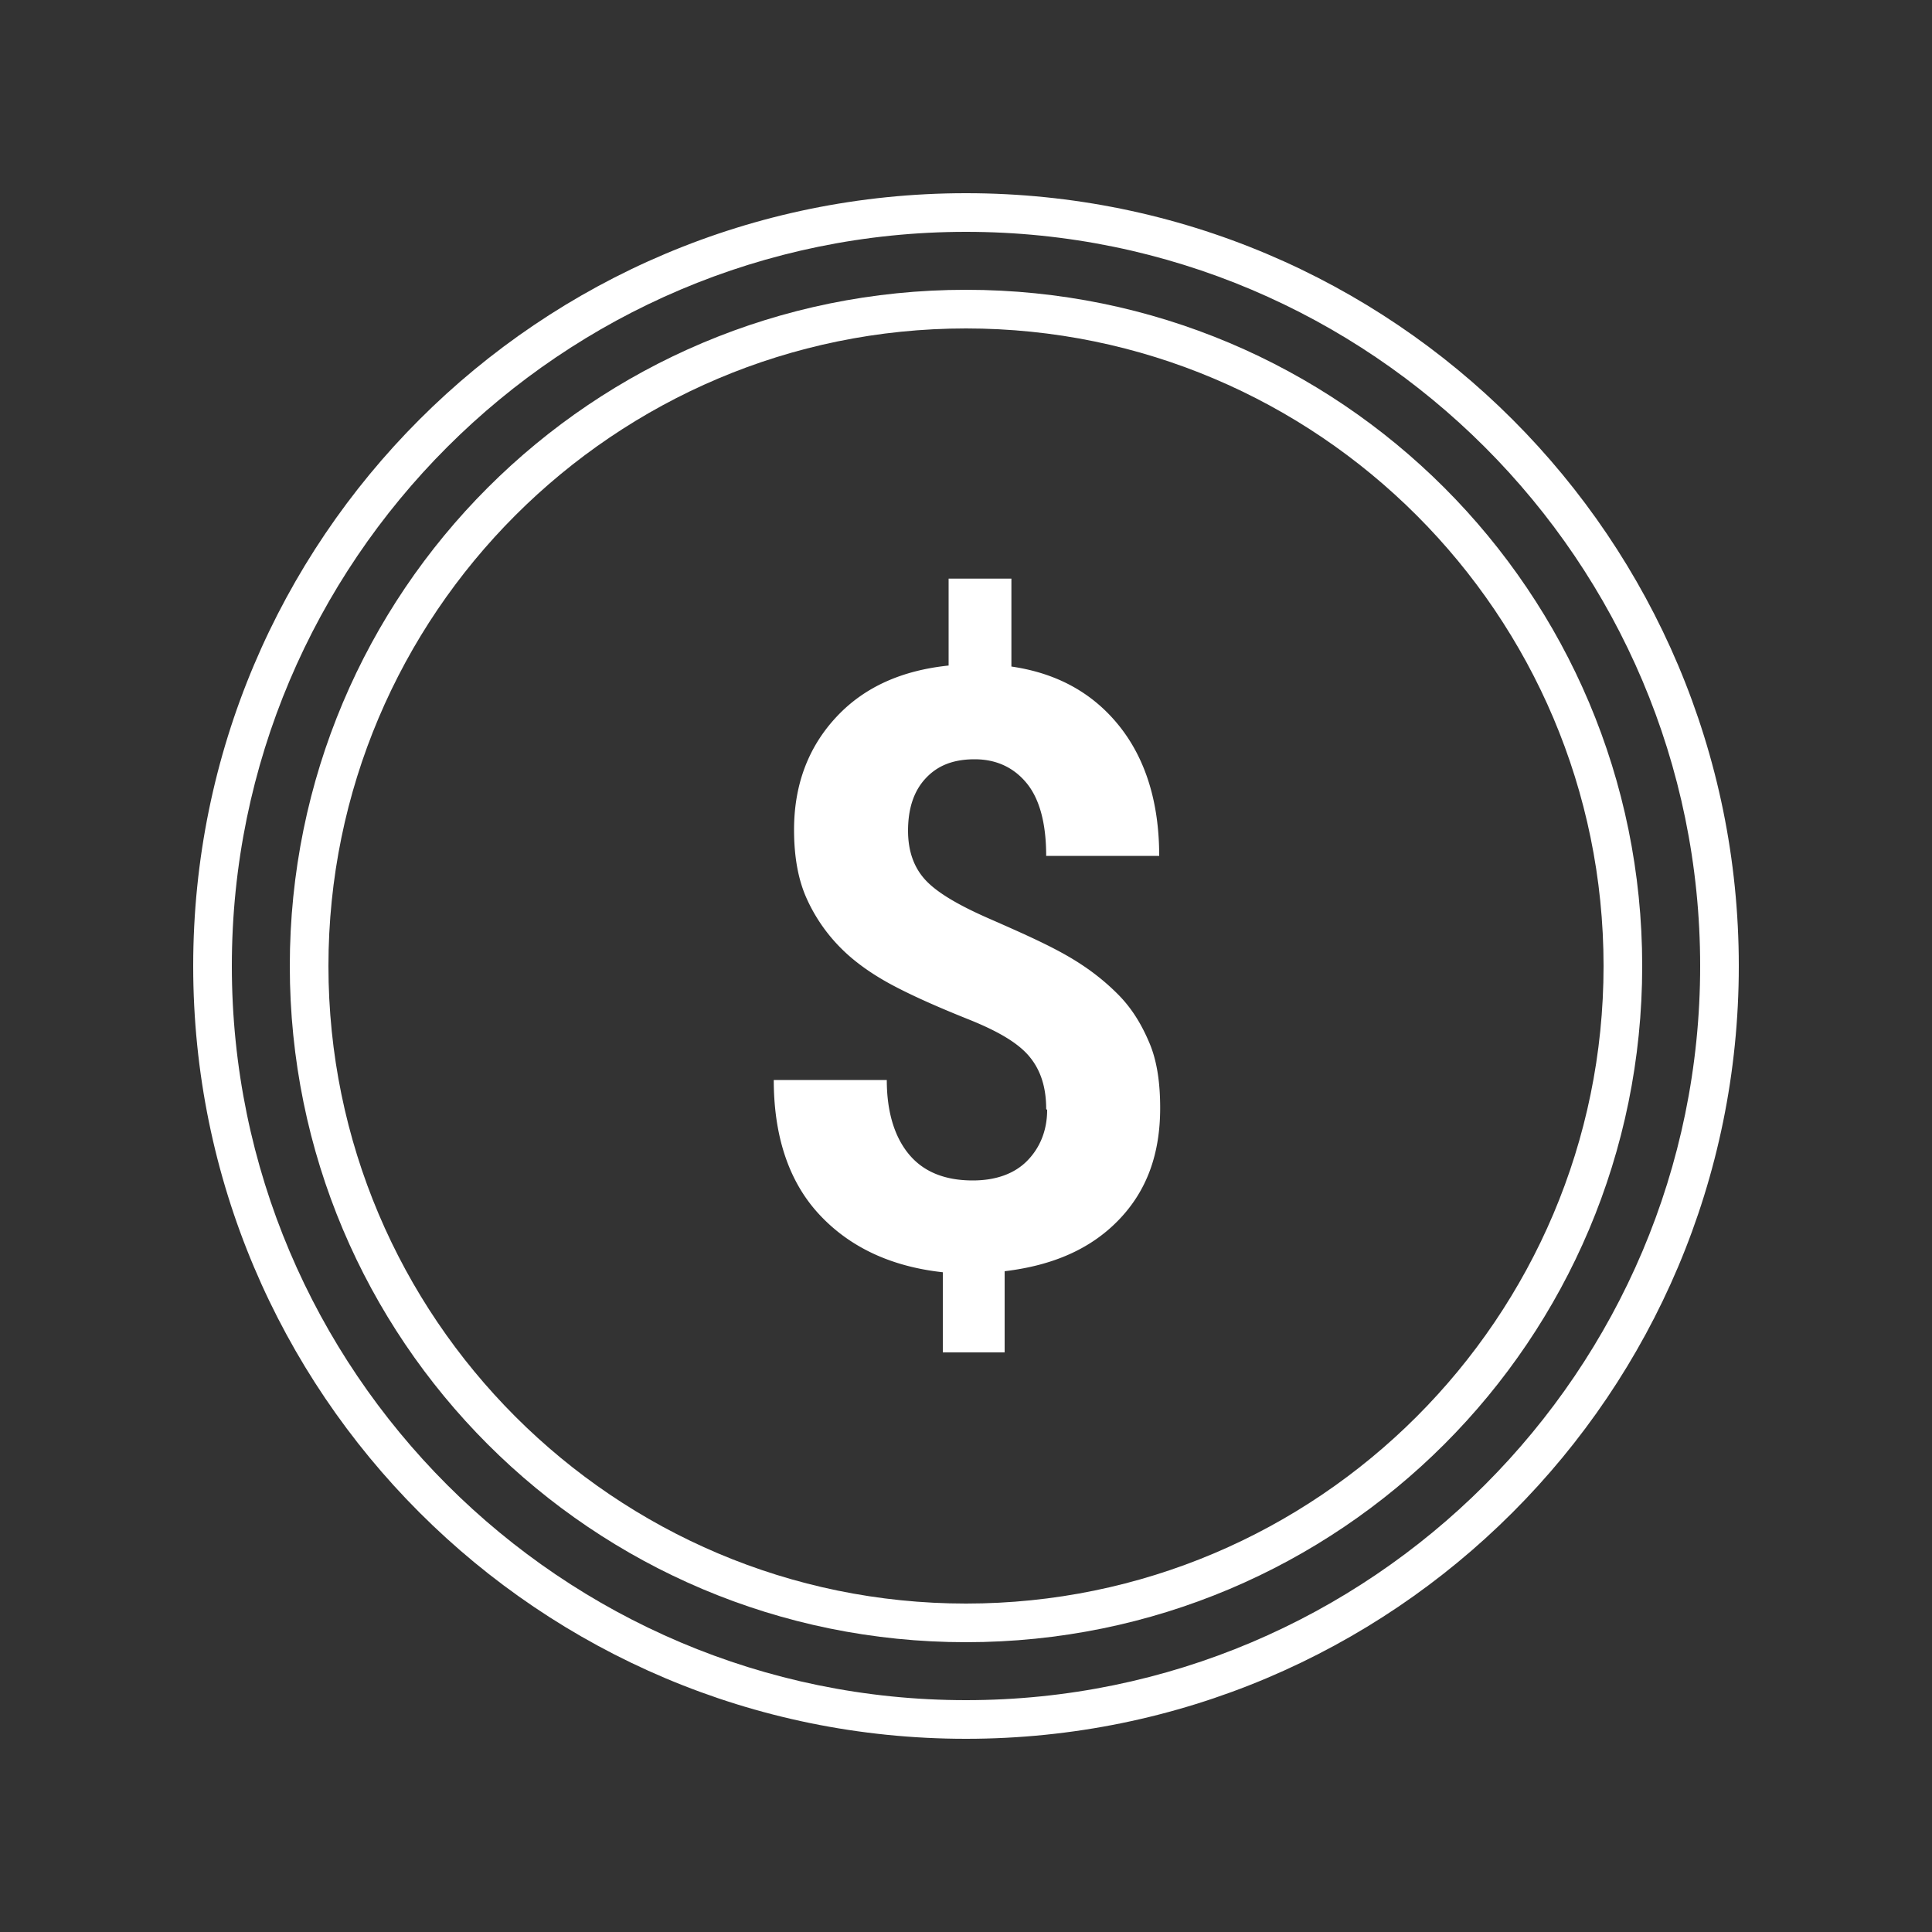 <svg width="56" height="56" viewBox="0 0 56 56" fill="none" xmlns="http://www.w3.org/2000/svg">
    <rect x="0" y="0" width="56" height="56" fill="#333333" stroke="none"/>
    <g clip-path="url(#baw2536lma)" fill="#fff">
        <path d="M30.324 32.144c0-.644-.168-1.148-.504-1.54-.336-.392-.924-.729-1.764-1.064-.84-.337-1.54-.645-2.128-.953-.588-.308-1.12-.671-1.54-1.091a4.84 4.84 0 0 1-1.008-1.456c-.252-.56-.364-1.232-.364-1.988 0-1.317.42-2.409 1.232-3.276.812-.869 1.904-1.345 3.248-1.485v-2.52h1.82v2.549c1.344.195 2.38.784 3.136 1.735.756.953 1.148 2.212 1.148 3.753h-3.276c0-.953-.196-1.652-.56-2.1-.364-.448-.868-.7-1.512-.7s-1.092.195-1.428.56c-.336.363-.504.867-.504 1.511 0 .588.168 1.064.504 1.428.336.364.952.728 1.848 1.12.896.393 1.652.729 2.24 1.065.588.335 1.064.7 1.484 1.12.42.42.7.895.924 1.427.224.532.308 1.177.308 1.876 0 1.344-.392 2.408-1.204 3.248-.812.84-1.904 1.316-3.304 1.484V39.2h-1.792v-2.323c-1.54-.168-2.744-.756-3.612-1.709-.868-.952-1.288-2.267-1.288-3.864h3.276c0 .924.224 1.652.644 2.156.42.505 1.036.756 1.848.756.672 0 1.204-.196 1.568-.56.364-.364.588-.867.588-1.483l-.028-.028z"/>
        <path d="M28 6.72c11.732 0 21.28 9.548 21.28 21.28 0 11.732-9.548 21.28-21.28 21.28-11.732 0-21.28-9.548-21.28-21.28C6.72 16.268 16.268 6.72 28 6.72zm0-1.12C15.624 5.6 5.6 15.624 5.6 28S15.624 50.4 28 50.4 50.4 40.376 50.4 28 40.376 5.6 28 5.6z"/>
        <path d="M28 9.52c10.192 0 18.48 8.287 18.48 18.48 0 10.191-8.288 18.48-18.48 18.48S9.52 38.19 9.52 28C9.52 17.806 17.808 9.52 28 9.52zm0-1.12C17.164 8.4 8.4 17.162 8.4 28c0 10.835 8.764 19.6 19.6 19.6 10.836 0 19.6-8.765 19.6-19.6 0-10.837-8.764-19.6-19.6-19.6z"/>
    </g>
    <defs>
        <clipPath id="baw2536lma">
            <path fill="#fff" d="M0 0h56v56H0z"/>
        </clipPath>
    </defs>
</svg>
